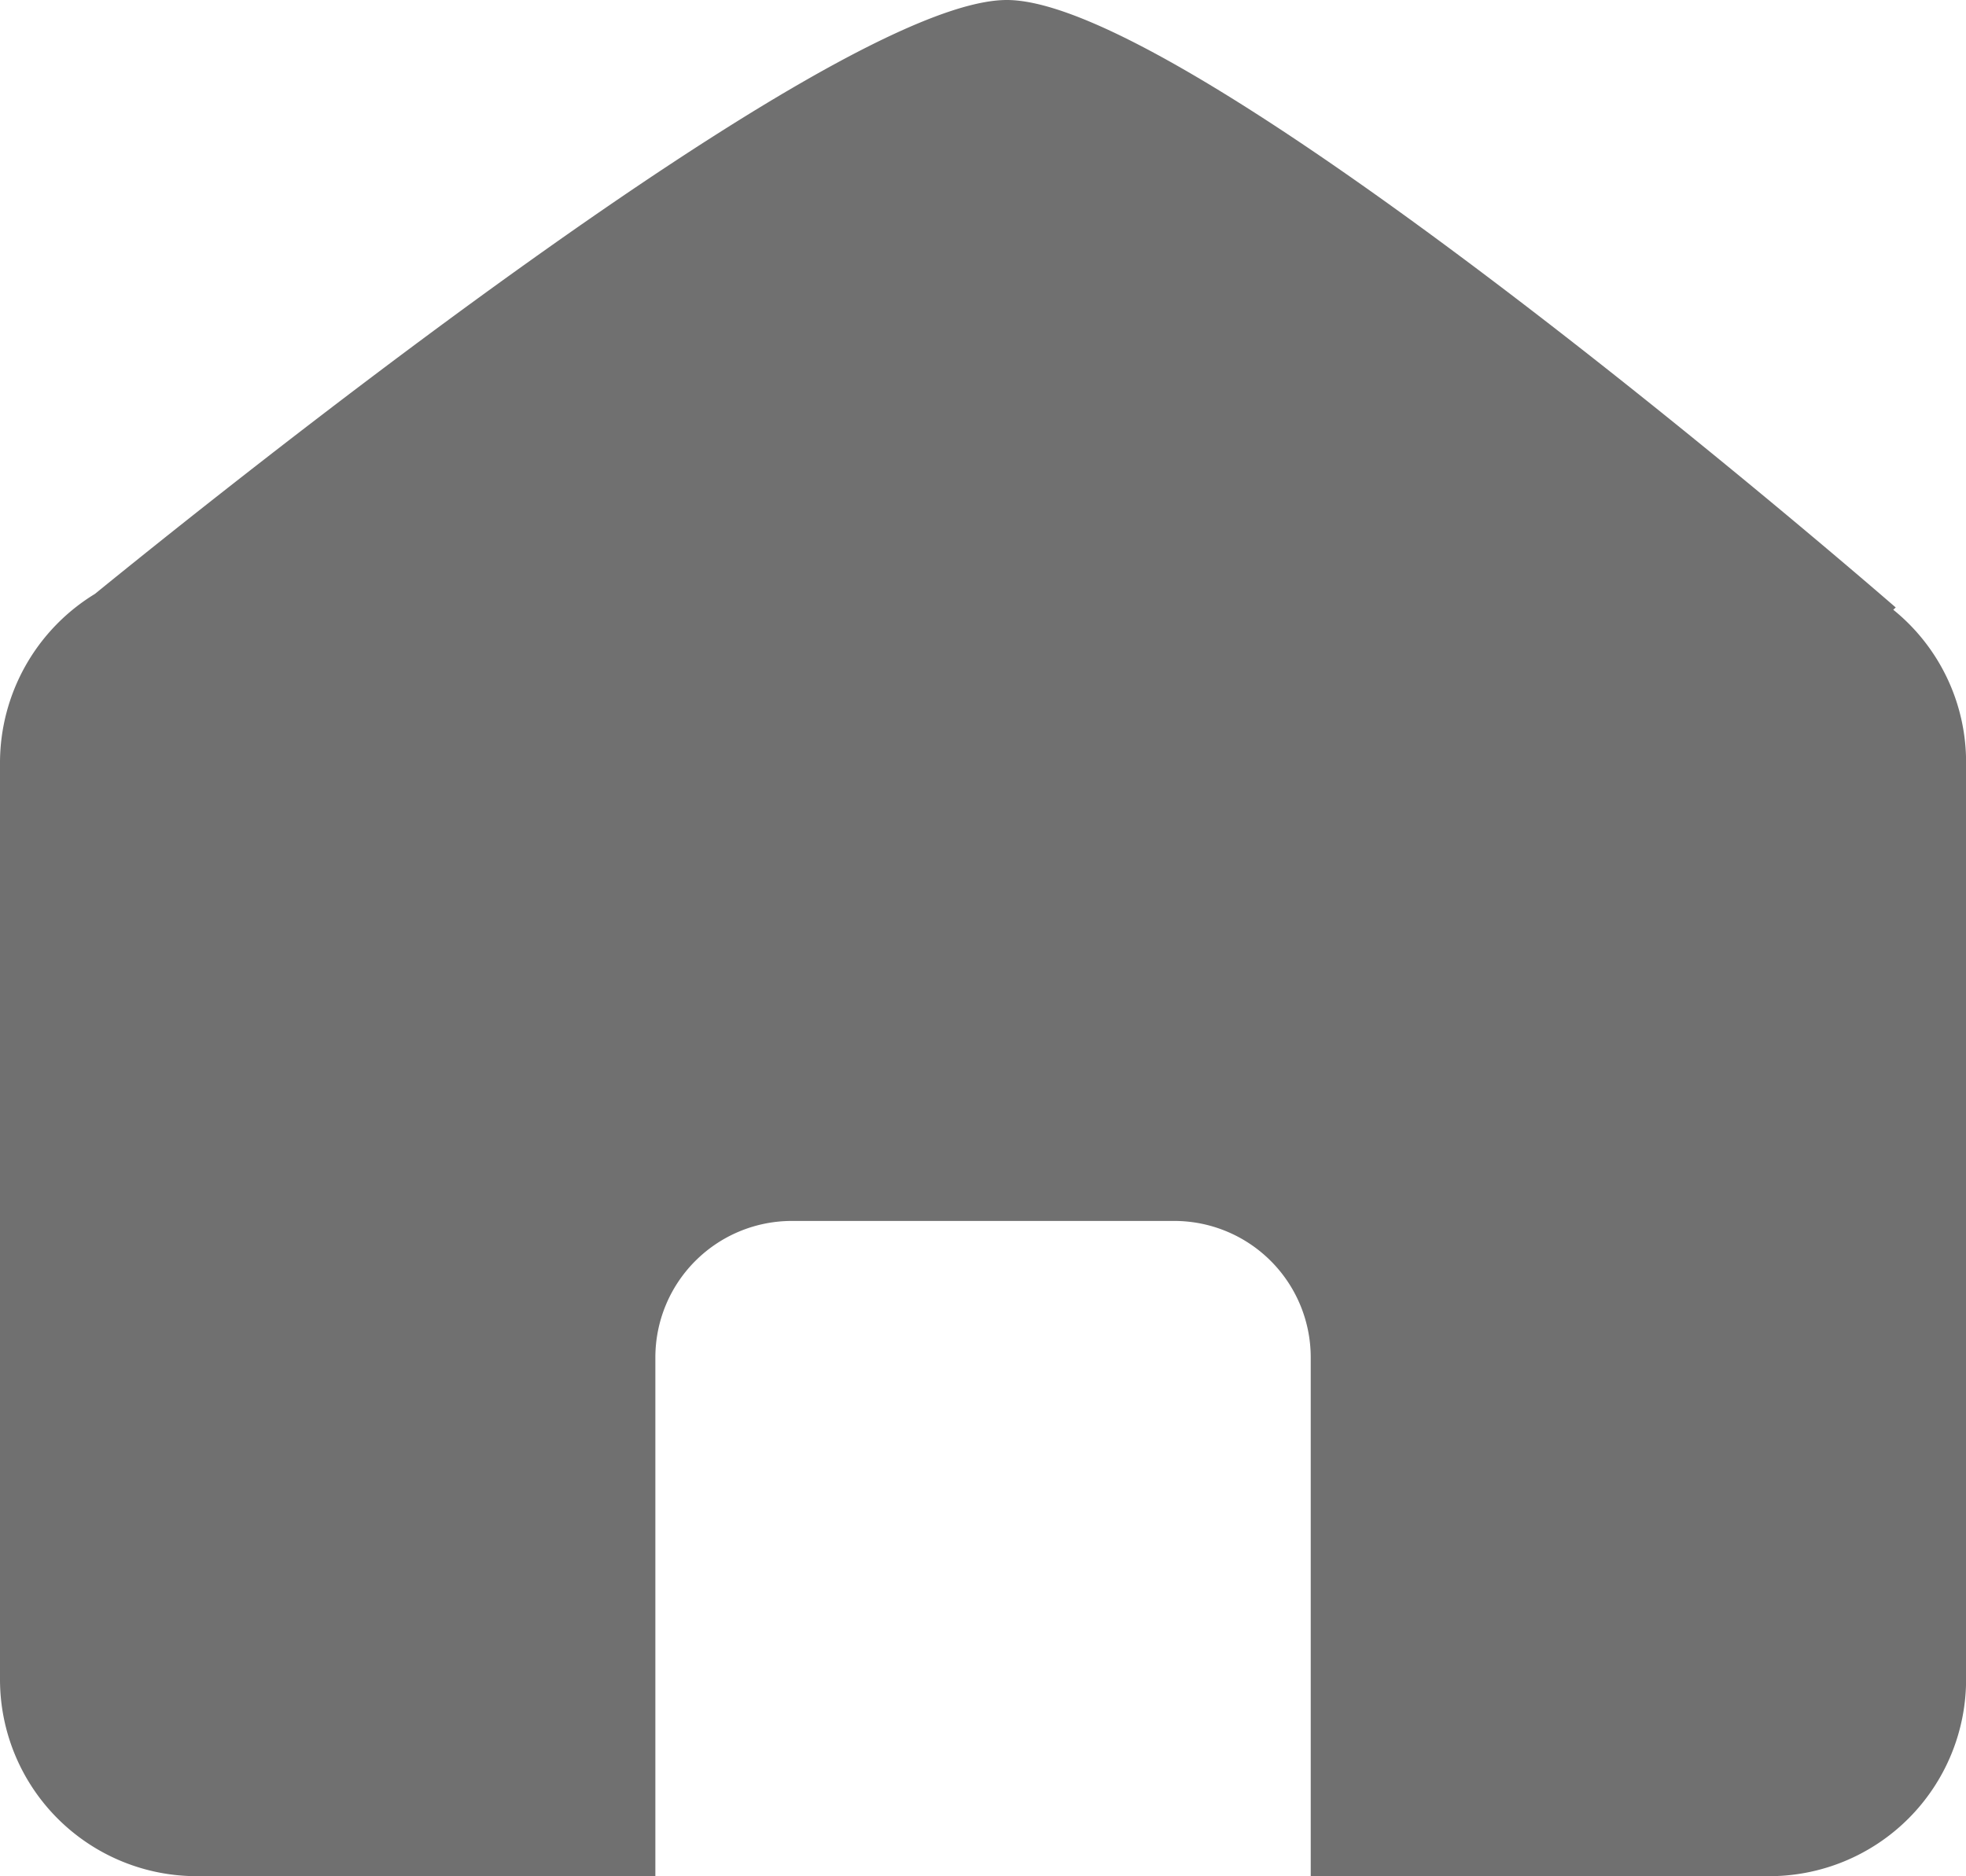 <svg xmlns="http://www.w3.org/2000/svg" width="21.599" height="20.616" viewBox="0 0 21.599 20.616">
  <defs>
    <style>
      .cls-1 {
        fill: #707070;
      }
    </style>
  </defs>
  <path id="Sustracción_2" data-name="Sustracción 2" class="cls-1" d="M7.2,20.616H2.159A2.162,2.162,0,0,1,0,18.456V8.376a2.176,2.176,0,0,1,1.043-1.85C2.381,5.437,9.152,0,11.061,0c2.092,0,9.689,6.609,9.766,6.675L20.8,6.7a2.154,2.154,0,0,1,.8,1.677v10.08a2.162,2.162,0,0,1-2.159,2.159H14.4v-5.7a1.5,1.5,0,0,0-1.5-1.5H8.7a1.5,1.5,0,0,0-1.5,1.5v5.7Z"/>
</svg>
